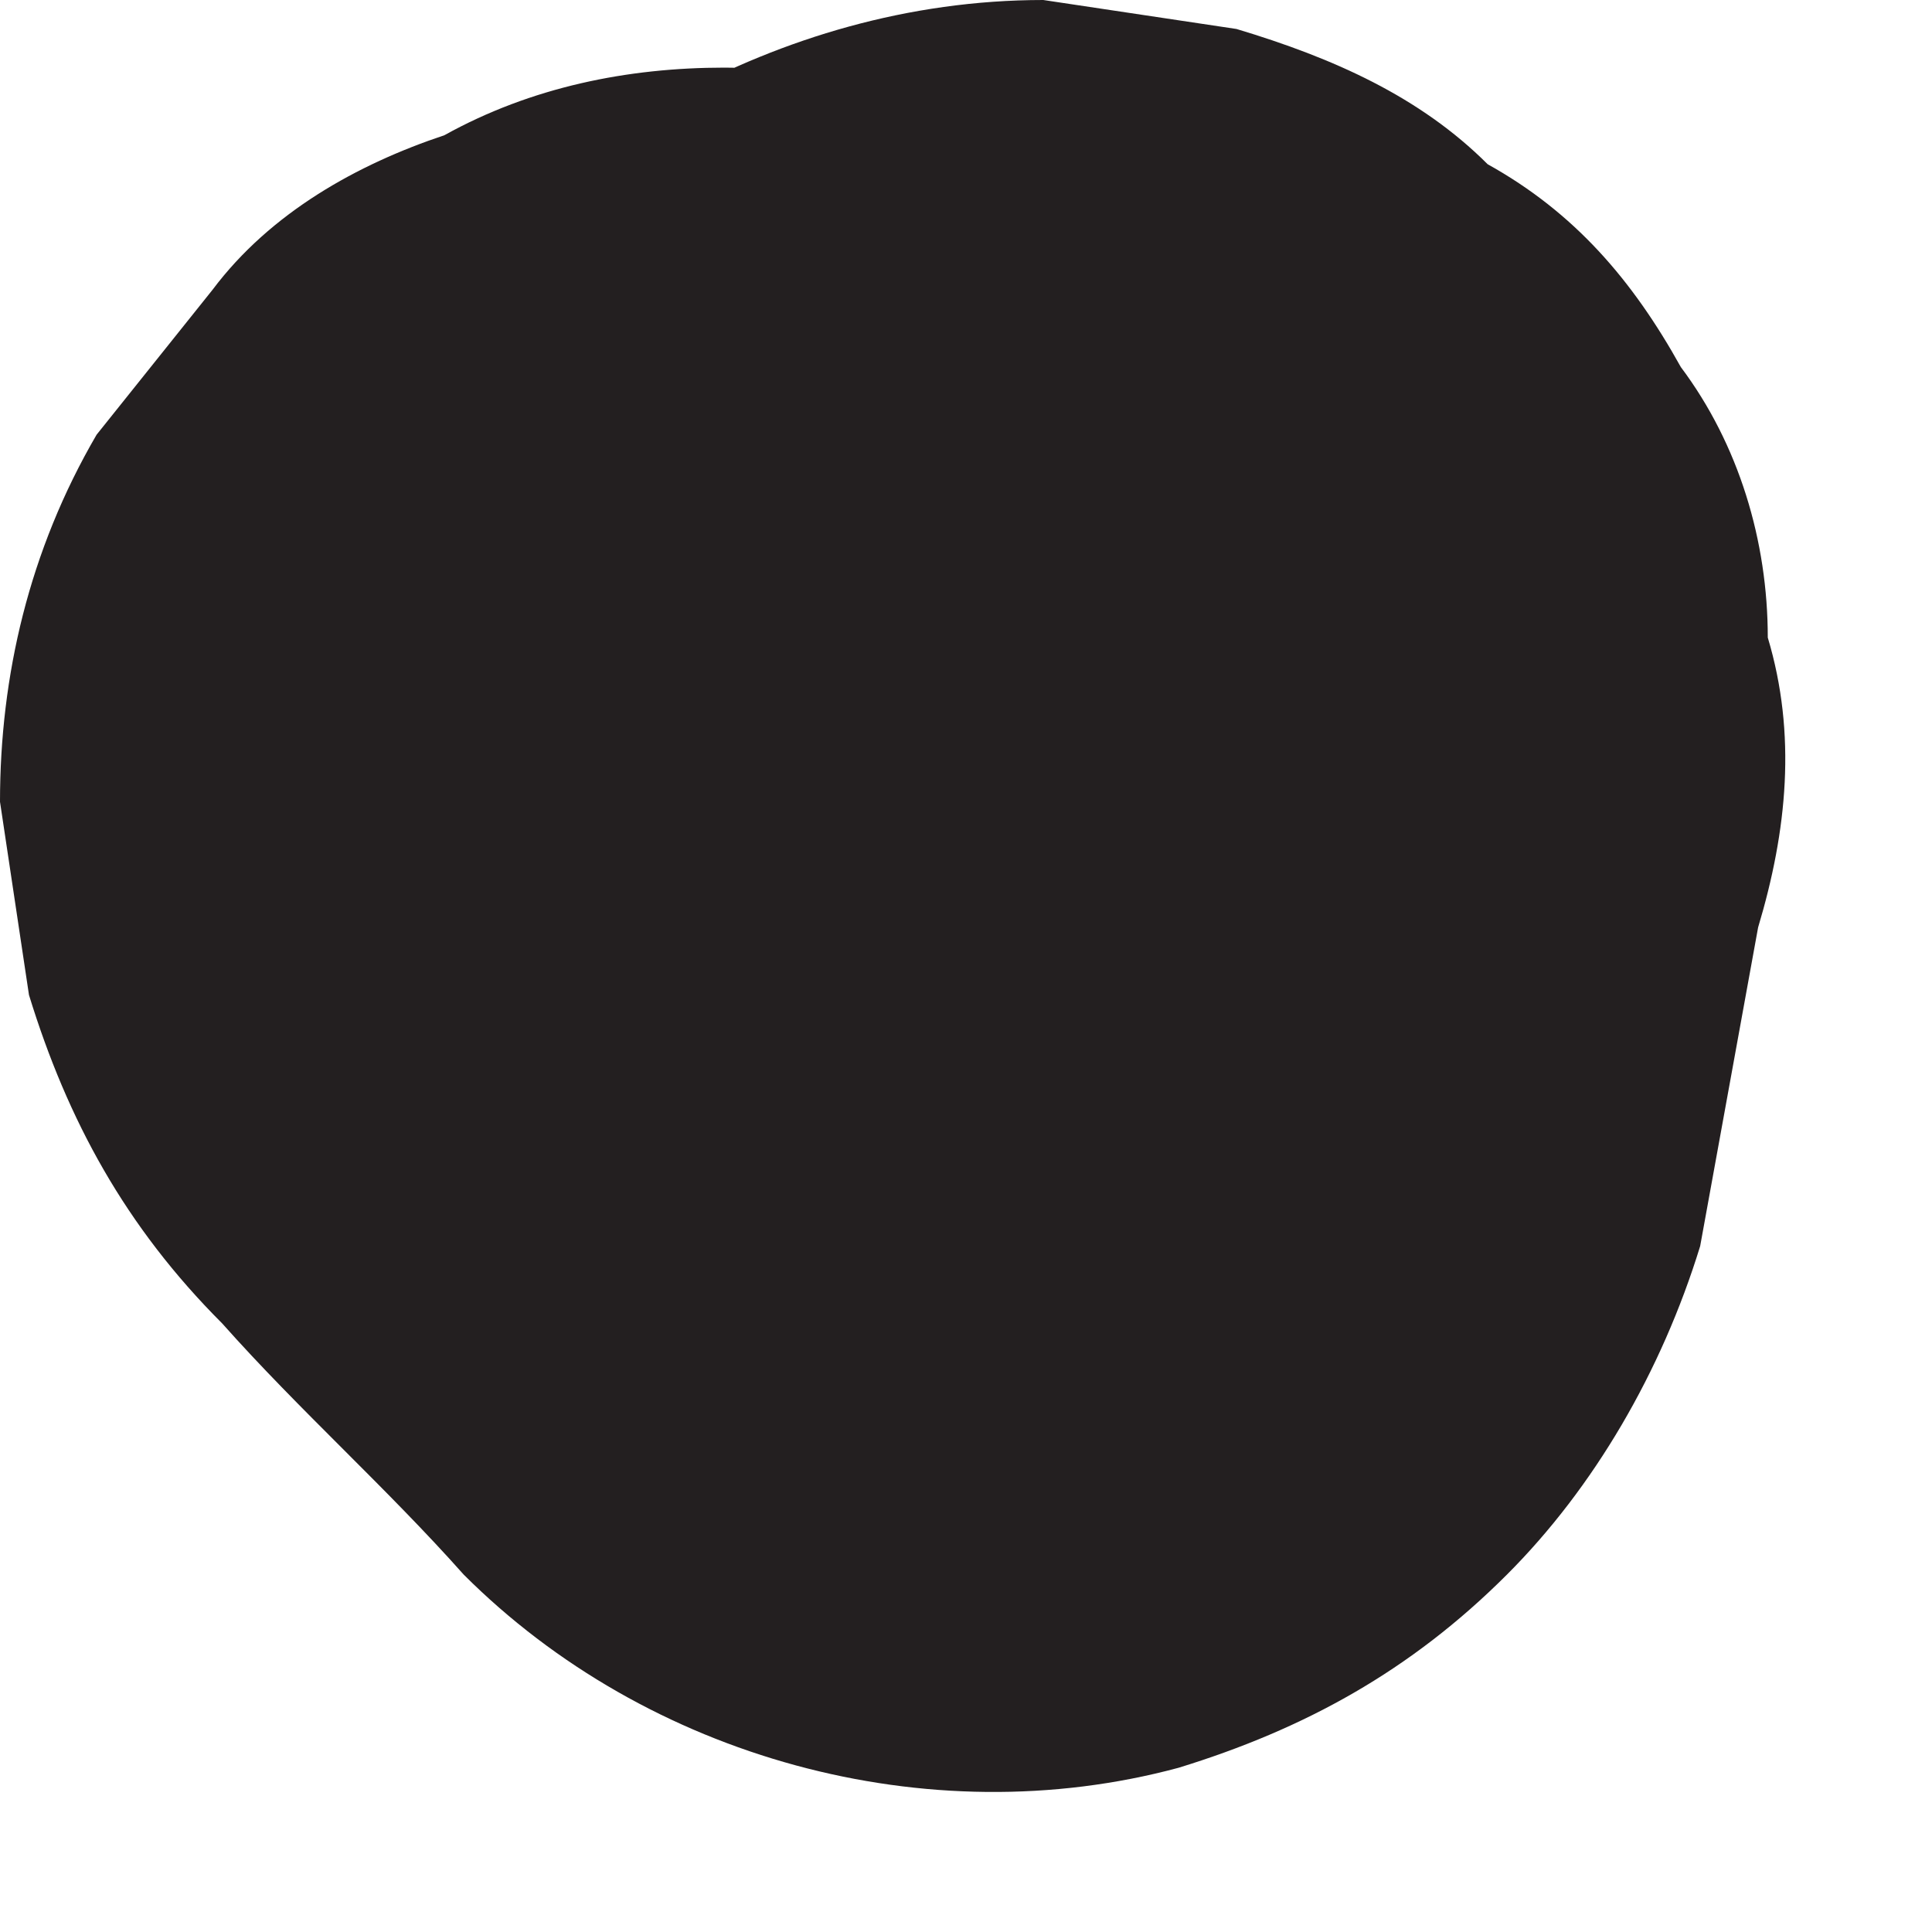 <?xml version="1.0" encoding="utf-8"?>
<svg xmlns="http://www.w3.org/2000/svg" fill="none" height="100%" overflow="visible" preserveAspectRatio="none" style="display: block;" viewBox="0 0 2 2" width="100%">
<path d="M0.32 0.57L0.26 0.9L1.53 0.56C1.45 0.47 1.36 0.39 1.28 0.3C1.21 0.23 1.13 0.17 1.04 0.14C0.95 0.09 0.85 0.07 0.75 0.07C0.65 0.07 0.55 0.09 0.46 0.14C0.37 0.17 0.28 0.22 0.22 0.3L0.1 0.45C0.03 0.57 0 0.7 0 0.83L0.03 1.03C0.07 1.16 0.13 1.27 0.23 1.37C0.31 1.46 0.4 1.54 0.48 1.63C0.67 1.82 0.96 1.9 1.22 1.83C1.35 1.79 1.46 1.73 1.56 1.63C1.65 1.54 1.72 1.42 1.76 1.29L1.82 0.96C1.85 0.86 1.86 0.76 1.83 0.66C1.83 0.56 1.8 0.46 1.74 0.38C1.69 0.29 1.63 0.22 1.54 0.17C1.47 0.1 1.38 0.06 1.28 0.03L1.08 0C0.94 0 0.81 0.04 0.7 0.1L0.55 0.22C0.46 0.31 0.39 0.43 0.35 0.56L0.32 0.57Z" fill="#231F20" id="Vector"/>
</svg>